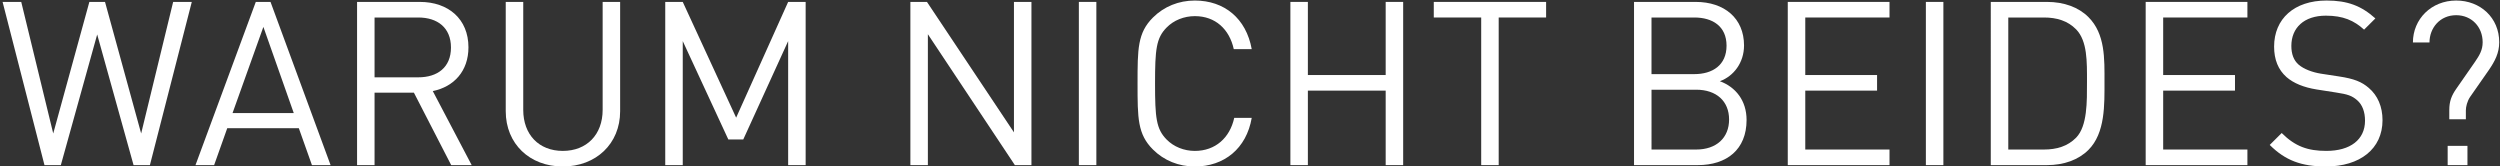 <?xml version="1.0" encoding="utf-8"?>
<!-- Generator: Adobe Illustrator 15.0.2, SVG Export Plug-In . SVG Version: 6.00 Build 0)  -->
<!DOCTYPE svg PUBLIC "-//W3C//DTD SVG 1.1//EN" "http://www.w3.org/Graphics/SVG/1.1/DTD/svg11.dtd">
<svg version="1.1" id="Ebene_1" xmlns="http://www.w3.org/2000/svg" xmlns:xlink="http://www.w3.org/1999/xlink" x="0px" y="0px"
	 width="478px" height="31.833px" viewBox="0 0 478 31.833" enable-background="new 0 0 478 31.833" xml:space="preserve">
<rect x="0" y="0" width="478" height="31.833" fill="#333333" stroke="none"/>
<rect x="467.993" y="27.889" fill="#FFFFFF" width="3.784" height="3.682"/>
<path fill="#FFFFFF" d="M477.851,8.079c0-4.689-3.606-7.977-8.229-7.977c-4.754,0-8.273,3.55-8.273,8.021h3.168
	c0-2.762,1.981-5.216,5.105-5.216c2.949,0,5.061,2.235,5.061,5.172c0,1.49-0.613,2.498-1.449,3.725l-3.564,5.128
	c-0.925,1.314-1.366,2.41-1.366,4.119v1.754h3.169v-1.709c0-0.702,0.268-1.754,0.793-2.542l3.608-5.172
	C477.015,11.716,477.851,10.139,477.851,8.079"/>
<path fill="#FFFFFF" d="M455.538,22.98c0-2.586-0.924-4.733-2.64-6.181c-1.32-1.139-2.773-1.752-5.724-2.19l-3.433-0.526
	c-1.629-0.263-3.256-0.876-4.227-1.709c-0.969-0.833-1.407-2.06-1.407-3.593c0-3.463,2.421-5.786,6.602-5.786
	c3.301,0,5.37,0.92,7.306,2.674l2.156-2.148c-2.684-2.41-5.324-3.419-9.329-3.419c-6.206,0-10.033,3.506-10.033,8.81
	c0,2.498,0.791,4.426,2.375,5.829c1.364,1.184,3.304,1.972,5.767,2.367l3.651,0.57c2.29,0.35,3.081,0.613,4.095,1.49
	c1.012,0.875,1.496,2.279,1.496,3.899c0,3.638-2.816,5.785-7.396,5.785c-3.521,0-5.938-0.833-8.537-3.418l-2.287,2.278
	c2.947,2.937,6.028,4.119,10.736,4.119C451.227,31.833,455.538,28.459,455.538,22.98"/>
<polygon fill="#FFFFFF" points="429.705,31.571 429.705,28.59 413.599,28.59 413.599,17.327 427.329,17.327 427.329,14.347 
	413.599,14.347 413.599,3.346 429.705,3.346 429.705,0.366 410.254,0.366 410.254,31.571 "/>
<path fill="#FFFFFF" d="M399.033,15.617c0,3.813,0.088,8.459-2.068,10.694c-1.63,1.666-3.741,2.279-6.162,2.279h-6.819V3.346h6.819
	c2.421,0,4.532,0.613,6.162,2.279C399.121,7.859,399.033,11.804,399.033,15.617 M402.378,15.617c0-4.338,0.176-9.116-3.081-12.36
	c-1.893-1.884-4.665-2.892-7.922-2.892h-10.738V31.57h10.738c3.257,0,6.029-1.009,7.922-2.894
	C402.554,25.435,402.378,19.958,402.378,15.617"/>
<rect x="368.227" y="0.366" fill="#FFFFFF" width="3.347" height="31.205"/>
<polygon fill="#FFFFFF" points="361.274,31.571 361.274,28.59 345.168,28.59 345.168,17.327 358.896,17.327 358.896,14.347 
	345.168,14.347 345.168,3.346 361.274,3.346 361.274,0.366 341.821,0.366 341.821,31.571 "/>
<path fill="#FFFFFF" d="M330.601,22.849c0,3.506-2.421,5.741-6.294,5.741h-8.537V17.151h8.537
	C328.18,17.151,330.601,19.342,330.601,22.849 M330.116,8.736c0,3.726-2.687,5.435-6.161,5.435h-8.188V3.346h8.188
	C327.432,3.346,330.116,5.011,330.116,8.736 M333.945,22.937c0-3.726-2.112-6.312-5.105-7.408c2.641-0.964,4.62-3.549,4.62-6.837
	c0-5.215-3.783-8.327-9.241-8.327h-11.794V31.57h12.19C330.161,31.571,333.945,28.59,333.945,22.937"/>
<polygon fill="#FFFFFF" points="295.615,3.346 295.615,0.366 274.139,0.366 274.139,3.346 283.205,3.346 283.205,31.571 
	286.549,31.571 286.549,3.346 "/>
<polygon fill="#FFFFFF" points="268.286,31.571 268.286,0.366 264.941,0.366 264.941,14.347 250.064,14.347 250.064,0.366 
	246.723,0.366 246.723,31.571 250.064,31.571 250.064,17.327 264.941,17.327 264.941,31.571 "/>
<path fill="#FFFFFF" d="M239.329,22.542h-3.346c-0.836,3.813-3.608,6.312-7.525,6.312c-2.068,0-4.047-0.789-5.413-2.189
	c-1.979-2.018-2.201-4.164-2.201-10.695s0.223-8.678,2.201-10.694c1.366-1.403,3.345-2.191,5.413-2.191
	c3.917,0,6.604,2.498,7.439,6.311h3.432c-1.057-5.873-5.237-9.292-10.871-9.292c-3.08,0-5.897,1.14-8.009,3.244
	c-2.95,2.936-2.95,6.003-2.95,12.622s0,9.687,2.95,12.623c2.111,2.104,4.929,3.244,8.009,3.244
	C234.047,31.833,238.317,28.417,239.329,22.542"/>
<rect x="206.278" y="0.366" fill="#FFFFFF" width="3.345" height="31.205"/>
<polygon fill="#FFFFFF" points="197.212,31.571 197.212,0.366 193.868,0.366 193.868,25.304 177.234,0.366 174.065,0.366 
	174.065,31.571 177.41,31.571 177.41,6.545 194.044,31.571 "/>
<polygon fill="#FFFFFF" points="154.04,31.571 154.04,0.366 150.695,0.366 140.751,22.499 130.542,0.366 127.195,0.366 
	127.195,31.571 130.542,31.571 130.542,7.859 139.254,26.663 142.114,26.663 150.695,7.859 150.695,31.571 "/>
<path fill="#FFFFFF" d="M118.57,21.271V0.366h-3.344v20.642c0,4.732-3.038,7.845-7.615,7.845c-4.575,0-7.567-3.112-7.567-7.845
	V0.366h-3.347v20.906c0,6.223,4.577,10.562,10.914,10.562C113.948,31.834,118.57,27.495,118.57,21.271"/>
<path fill="#FFFFFF" d="M86.225,9.087c0,3.813-2.596,5.697-6.249,5.697h-8.361V3.346h8.361C83.629,3.346,86.225,5.274,86.225,9.087
	 M90.187,31.571l-7.438-14.156c4.048-0.832,6.82-3.812,6.82-8.371c0-5.391-3.827-8.678-9.285-8.678H68.271v31.205h3.344v-13.85
	h7.525l7.13,13.85H90.187z"/>
<path fill="#FFFFFF" d="M56.168,21.622H44.461l5.897-16.479L56.168,21.622z M63.209,31.571L51.723,0.366h-2.816L37.376,31.571h3.564
	l2.509-7.056h13.687l2.508,7.056H63.209z"/>
<polygon fill="#FFFFFF" points="36.671,0.366 33.107,0.366 26.989,25.522 20.079,0.366 17.086,0.366 10.177,25.522 4.061,0.366 
	0.495,0.366 8.505,31.571 11.631,31.571 18.582,6.589 25.537,31.571 28.661,31.571 "/>
</svg>
